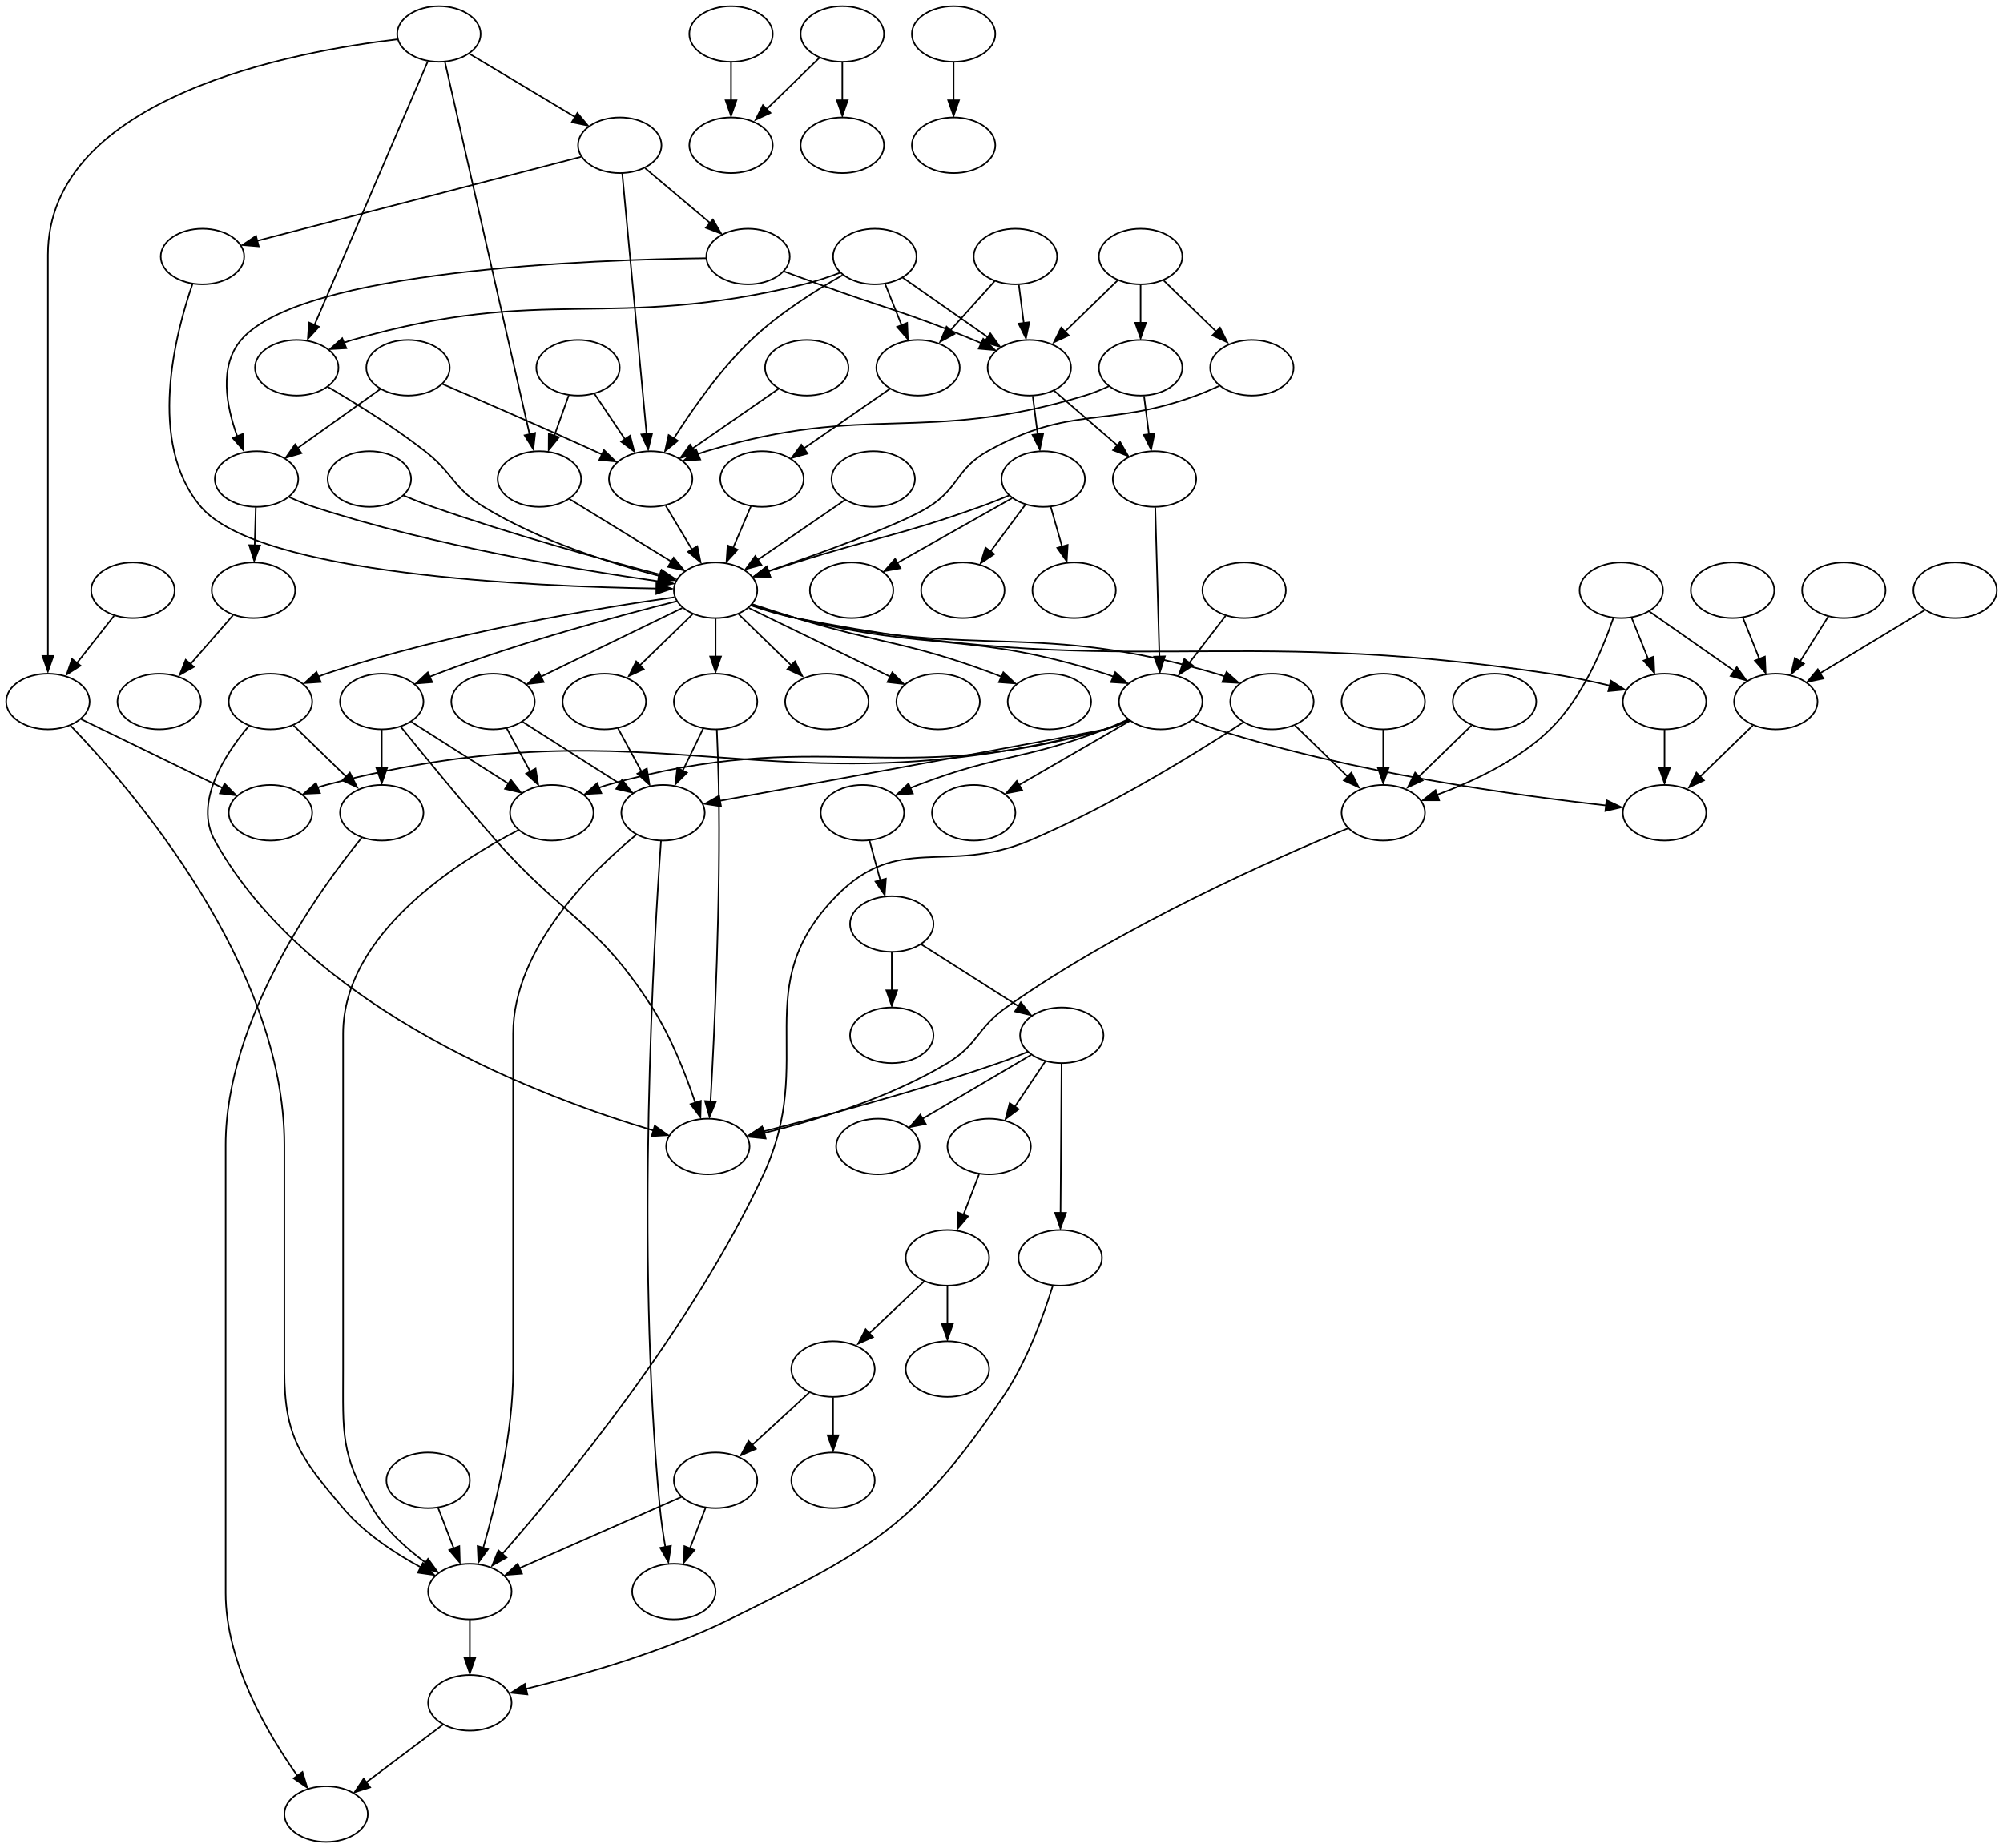 <?xml version="1.0" encoding="UTF-8" standalone="no"?>
<!DOCTYPE svg PUBLIC "-//W3C//DTD SVG 1.1//EN"
 "http://www.w3.org/Graphics/SVG/1.1/DTD/svg11.dtd">
<!-- Generated by graphviz version 8.0.5 (20230430.1635)
 -->
<!-- Pages: 1 -->
<svg width="1296pt" height="1196pt"
 viewBox="0.00 0.00 1296.00 1196.00" xmlns="http://www.w3.org/2000/svg" xmlns:xlink="http://www.w3.org/1999/xlink">
<g id="graph0" class="graph" transform="scale(1 1) rotate(0) translate(4 1192)">
<polygon fill="white" stroke="none" points="-4,4 -4,-1192 1292,-1192 1292,4 -4,4"/>
<!-- cms.card -->
<g id="node1" class="node">
<title>cms.card</title>
<ellipse fill="none" stroke="black" cx="370" cy="-954" rx="27" ry="18"/>
</g>
<!-- card -->
<g id="node2" class="node">
<title>card</title>
<ellipse fill="none" stroke="black" cx="345" cy="-882" rx="27" ry="18"/>
</g>
<!-- cms.card&#45;&gt;card -->
<g id="edge1" class="edge">
<title>cms.card&#45;&gt;card</title>
<path fill="none" stroke="black" d="M363.95,-936.05C361.15,-928.23 357.77,-918.75 354.63,-909.98"/>
<polygon fill="black" stroke="black" points="357.66,-909.03 351,-900.79 351.06,-911.38 357.66,-909.03"/>
</g>
<!-- cms.content -->
<g id="node3" class="node">
<title>cms.content</title>
<ellipse fill="none" stroke="black" cx="417" cy="-882" rx="27" ry="18"/>
</g>
<!-- cms.card&#45;&gt;cms.content -->
<g id="edge2" class="edge">
<title>cms.card&#45;&gt;cms.content</title>
<path fill="none" stroke="black" d="M380.67,-937.12C386.49,-928.43 393.84,-917.49 400.4,-907.72"/>
<polygon fill="black" stroke="black" points="403.71,-910.07 406.38,-899.82 397.9,-906.17 403.71,-910.07"/>
</g>
<!-- ith -->
<g id="node19" class="node">
<title>ith</title>
<ellipse fill="none" stroke="black" cx="459" cy="-810" rx="27" ry="18"/>
</g>
<!-- card&#45;&gt;ith -->
<g id="edge16" class="edge">
<title>card&#45;&gt;ith</title>
<path fill="none" stroke="black" d="M364.34,-869.13C382.44,-858.01 409.7,-841.27 430.33,-828.61"/>
<polygon fill="black" stroke="black" points="431.88,-831.15 438.57,-822.93 428.21,-825.18 431.88,-831.15"/>
</g>
<!-- cms.content&#45;&gt;ith -->
<g id="edge35" class="edge">
<title>cms.content&#45;&gt;ith</title>
<path fill="none" stroke="black" d="M426.74,-864.76C431.78,-856.37 438.04,-845.93 443.7,-836.5"/>
<polygon fill="black" stroke="black" points="447.17,-838.52 449.31,-828.15 441.17,-834.92 447.17,-838.52"/>
</g>
<!-- zibdataservice -->
<g id="node4" class="node">
<title>zibdataservice</title>
<ellipse fill="none" stroke="black" cx="1045" cy="-810" rx="27" ry="18"/>
</g>
<!-- audit -->
<g id="node5" class="node">
<title>audit</title>
<ellipse fill="none" stroke="black" cx="1073" cy="-738" rx="27" ry="18"/>
</g>
<!-- zibdataservice&#45;&gt;audit -->
<g id="edge3" class="edge">
<title>zibdataservice&#45;&gt;audit</title>
<path fill="none" stroke="black" d="M1051.64,-792.41C1054.84,-784.39 1058.77,-774.57 1062.38,-765.54"/>
<polygon fill="black" stroke="black" points="1065.95,-767.05 1066.41,-756.47 1059.45,-764.45 1065.95,-767.05"/>
</g>
<!-- md.template -->
<g id="node6" class="node">
<title>md.template</title>
<ellipse fill="none" stroke="black" cx="891" cy="-666" rx="27" ry="18"/>
</g>
<!-- zibdataservice&#45;&gt;md.template -->
<g id="edge4" class="edge">
<title>zibdataservice&#45;&gt;md.template</title>
<path fill="none" stroke="black" d="M1039.83,-791.93C1033.16,-772.39 1019.88,-740.45 999,-720 978.52,-699.94 948.95,-686.16 925.93,-677.68"/>
<polygon fill="black" stroke="black" points="927.14,-674.05 916.55,-674.05 924.83,-680.66 927.14,-674.05"/>
</g>
<!-- md.tornado -->
<g id="node7" class="node">
<title>md.tornado</title>
<ellipse fill="none" stroke="black" cx="1145" cy="-738" rx="27" ry="18"/>
</g>
<!-- zibdataservice&#45;&gt;md.tornado -->
<g id="edge5" class="edge">
<title>zibdataservice&#45;&gt;md.tornado</title>
<path fill="none" stroke="black" d="M1062.88,-796.49C1078.28,-785.7 1100.74,-769.98 1118.28,-757.7"/>
<polygon fill="black" stroke="black" points="1119.75,-760.24 1125.94,-751.64 1115.74,-754.51 1119.75,-760.24"/>
</g>
<!-- analytics -->
<g id="node50" class="node">
<title>analytics</title>
<ellipse fill="none" stroke="black" cx="1073" cy="-666" rx="27" ry="18"/>
</g>
<!-- audit&#45;&gt;analytics -->
<g id="edge81" class="edge">
<title>audit&#45;&gt;analytics</title>
<path fill="none" stroke="black" d="M1073,-719.7C1073,-712.24 1073,-703.32 1073,-694.97"/>
<polygon fill="black" stroke="black" points="1076.5,-695.1 1073,-685.1 1069.5,-695.1 1076.5,-695.1"/>
</g>
<!-- md.schema -->
<g id="node62" class="node">
<title>md.schema</title>
<ellipse fill="none" stroke="black" cx="454" cy="-450" rx="27" ry="18"/>
</g>
<!-- md.template&#45;&gt;md.schema -->
<g id="edge111" class="edge">
<title>md.template&#45;&gt;md.schema</title>
<path fill="none" stroke="black" d="M868.26,-655.94C823.63,-637.62 722.37,-593.34 647,-540 628.01,-526.56 628.91,-516.04 609,-504 571.5,-481.32 522.99,-466.74 490.31,-458.73"/>
<polygon fill="black" stroke="black" points="491.41,-455.16 480.87,-456.26 489.8,-461.97 491.41,-455.16"/>
</g>
<!-- md.tornado&#45;&gt;analytics -->
<g id="edge58" class="edge">
<title>md.tornado&#45;&gt;analytics</title>
<path fill="none" stroke="black" d="M1130.08,-722.5C1120.14,-712.83 1106.88,-699.94 1095.65,-689.02"/>
<polygon fill="black" stroke="black" points="1098.51,-686.95 1088.9,-682.49 1093.63,-691.97 1098.51,-686.95"/>
</g>
<!-- cms.topic -->
<g id="node8" class="node">
<title>cms.topic</title>
<ellipse fill="none" stroke="black" cx="734" cy="-1026" rx="27" ry="18"/>
</g>
<!-- plan -->
<g id="node9" class="node">
<title>plan</title>
<ellipse fill="none" stroke="black" cx="806" cy="-954" rx="27" ry="18"/>
</g>
<!-- cms.topic&#45;&gt;plan -->
<g id="edge6" class="edge">
<title>cms.topic&#45;&gt;plan</title>
<path fill="none" stroke="black" d="M748.92,-1010.5C758.86,-1000.83 772.12,-987.94 783.35,-977.02"/>
<polygon fill="black" stroke="black" points="785.37,-979.97 790.1,-970.49 780.49,-974.95 785.37,-979.97"/>
</g>
<!-- module -->
<g id="node10" class="node">
<title>module</title>
<ellipse fill="none" stroke="black" cx="662" cy="-954" rx="27" ry="18"/>
</g>
<!-- cms.topic&#45;&gt;module -->
<g id="edge7" class="edge">
<title>cms.topic&#45;&gt;module</title>
<path fill="none" stroke="black" d="M719.08,-1010.5C709.14,-1000.83 695.88,-987.94 684.65,-977.02"/>
<polygon fill="black" stroke="black" points="687.51,-974.95 677.9,-970.49 682.63,-979.97 687.51,-974.95"/>
</g>
<!-- documentation -->
<g id="node11" class="node">
<title>documentation</title>
<ellipse fill="none" stroke="black" cx="734" cy="-954" rx="27" ry="18"/>
</g>
<!-- cms.topic&#45;&gt;documentation -->
<g id="edge8" class="edge">
<title>cms.topic&#45;&gt;documentation</title>
<path fill="none" stroke="black" d="M734,-1007.7C734,-1000.24 734,-991.32 734,-982.97"/>
<polygon fill="black" stroke="black" points="737.5,-983.1 734,-973.1 730.5,-983.1 737.5,-983.1"/>
</g>
<!-- plan&#45;&gt;ith -->
<g id="edge61" class="edge">
<title>plan&#45;&gt;ith</title>
<path fill="none" stroke="black" d="M784.95,-942.28C780.11,-940.04 774.93,-937.81 770,-936 711.69,-914.66 689.21,-930.29 635,-900 614.69,-888.65 616.68,-876.41 597,-864 579.24,-852.8 527.83,-834.28 493.03,-822.36"/>
<polygon fill="black" stroke="black" points="494.41,-818.79 483.82,-818.89 492.16,-825.42 494.41,-818.79"/>
</g>
<!-- md.element -->
<g id="node31" class="node">
<title>md.element</title>
<ellipse fill="none" stroke="black" cx="743" cy="-882" rx="27" ry="18"/>
</g>
<!-- module&#45;&gt;md.element -->
<g id="edge49" class="edge">
<title>module&#45;&gt;md.element</title>
<path fill="none" stroke="black" d="M678,-939.17C689.65,-929.1 705.63,-915.29 718.83,-903.89"/>
<polygon fill="black" stroke="black" points="720.75,-905.99 726.03,-896.8 716.18,-900.69 720.75,-905.99"/>
</g>
<!-- discuss -->
<g id="node43" class="node">
<title>discuss</title>
<ellipse fill="none" stroke="black" cx="671" cy="-882" rx="27" ry="18"/>
</g>
<!-- module&#45;&gt;discuss -->
<g id="edge50" class="edge">
<title>module&#45;&gt;discuss</title>
<path fill="none" stroke="black" d="M664.22,-935.7C665.18,-928.24 666.33,-919.32 667.4,-910.97"/>
<polygon fill="black" stroke="black" points="671,-911.47 668.8,-901.1 664.05,-910.58 671,-911.47"/>
</g>
<!-- documentation&#45;&gt;cms.content -->
<g id="edge32" class="edge">
<title>documentation&#45;&gt;cms.content</title>
<path fill="none" stroke="black" d="M713.47,-942.04C708.52,-939.75 703.16,-937.56 698,-936 592.65,-904.16 558.35,-931.84 453,-900 451.23,-899.46 449.43,-898.85 447.63,-898.19"/>
<polygon fill="black" stroke="black" points="449.1,-894.59 438.53,-893.96 446.4,-901.05 449.1,-894.59"/>
</g>
<!-- documentation&#45;&gt;md.element -->
<g id="edge31" class="edge">
<title>documentation&#45;&gt;md.element</title>
<path fill="none" stroke="black" d="M736.22,-935.7C737.18,-928.24 738.33,-919.32 739.4,-910.97"/>
<polygon fill="black" stroke="black" points="743,-911.47 740.8,-901.1 736.05,-910.58 743,-911.47"/>
</g>
<!-- cms.diary -->
<g id="node12" class="node">
<title>cms.diary</title>
<ellipse fill="none" stroke="black" cx="260" cy="-954" rx="27" ry="18"/>
</g>
<!-- cms.diary&#45;&gt;cms.content -->
<g id="edge9" class="edge">
<title>cms.diary&#45;&gt;cms.content</title>
<path fill="none" stroke="black" d="M282.39,-943.42C306.74,-932.95 346.77,-915.58 381,-900 382.45,-899.34 383.94,-898.66 385.44,-897.97"/>
<polygon fill="black" stroke="black" points="386.76,-900.75 394.34,-893.35 383.8,-894.4 386.76,-900.75"/>
</g>
<!-- diary -->
<g id="node13" class="node">
<title>diary</title>
<ellipse fill="none" stroke="black" cx="162" cy="-882" rx="27" ry="18"/>
</g>
<!-- cms.diary&#45;&gt;diary -->
<g id="edge10" class="edge">
<title>cms.diary&#45;&gt;diary</title>
<path fill="none" stroke="black" d="M242.03,-940.16C227.11,-929.5 205.67,-914.19 188.73,-902.1"/>
<polygon fill="black" stroke="black" points="191.03,-898.72 180.86,-895.76 186.96,-904.42 191.03,-898.72"/>
</g>
<!-- diary&#45;&gt;ith -->
<g id="edge41" class="edge">
<title>diary&#45;&gt;ith</title>
<path fill="none" stroke="black" d="M183.19,-870.26C188.28,-867.96 193.76,-865.71 199,-864 276.35,-838.72 370.74,-823.09 421.83,-815.83"/>
<polygon fill="black" stroke="black" points="422.23,-819.17 431.66,-814.33 421.27,-812.24 422.23,-819.17"/>
</g>
<!-- md.chart -->
<g id="node37" class="node">
<title>md.chart</title>
<ellipse fill="none" stroke="black" cx="160" cy="-810" rx="27" ry="18"/>
</g>
<!-- diary&#45;&gt;md.chart -->
<g id="edge42" class="edge">
<title>diary&#45;&gt;md.chart</title>
<path fill="none" stroke="black" d="M161.51,-863.7C161.29,-856.24 161.04,-847.32 160.8,-838.97"/>
<polygon fill="black" stroke="black" points="164.27,-839 160.49,-829.1 157.28,-839.2 164.27,-839"/>
</g>
<!-- maas_configuration_tests -->
<g id="node14" class="node">
<title>maas_configuration_tests</title>
<ellipse fill="none" stroke="black" cx="82" cy="-810" rx="27" ry="18"/>
</g>
<!-- md.testing -->
<g id="node15" class="node">
<title>md.testing</title>
<ellipse fill="none" stroke="black" cx="27" cy="-738" rx="27" ry="18"/>
</g>
<!-- maas_configuration_tests&#45;&gt;md.testing -->
<g id="edge11" class="edge">
<title>maas_configuration_tests&#45;&gt;md.testing</title>
<path fill="none" stroke="black" d="M69.79,-793.46C62.74,-784.49 53.73,-773.02 45.79,-762.92"/>
<polygon fill="black" stroke="black" points="48.1,-761.19 39.17,-755.49 42.6,-765.52 48.1,-761.19"/>
</g>
<!-- md.startup -->
<g id="node28" class="node">
<title>md.startup</title>
<ellipse fill="none" stroke="black" cx="300" cy="-162" rx="27" ry="18"/>
</g>
<!-- md.testing&#45;&gt;md.startup -->
<g id="edge43" class="edge">
<title>md.testing&#45;&gt;md.startup</title>
<path fill="none" stroke="black" d="M41.67,-722.39C79.96,-682.62 180,-567.56 180,-451 180,-451 180,-451 180,-305 180,-261.99 190.28,-248.89 218,-216 231.7,-199.75 251.65,-186.7 268.44,-177.62"/>
<polygon fill="black" stroke="black" points="269.62,-180.43 276.89,-172.73 266.4,-174.22 269.62,-180.43"/>
</g>
<!-- md.xml -->
<g id="node38" class="node">
<title>md.xml</title>
<ellipse fill="none" stroke="black" cx="171" cy="-666" rx="27" ry="18"/>
</g>
<!-- md.testing&#45;&gt;md.xml -->
<g id="edge44" class="edge">
<title>md.testing&#45;&gt;md.xml</title>
<path fill="none" stroke="black" d="M48.56,-726.52C72.88,-714.7 112.62,-695.38 140.2,-681.97"/>
<polygon fill="black" stroke="black" points="141.3,-684.84 148.76,-677.32 138.24,-678.55 141.3,-684.84"/>
</g>
<!-- integrationtests -->
<g id="node16" class="node">
<title>integrationtests</title>
<ellipse fill="none" stroke="black" cx="280" cy="-1170" rx="27" ry="18"/>
</g>
<!-- integrationtests&#45;&gt;card -->
<g id="edge15" class="edge">
<title>integrationtests&#45;&gt;card</title>
<path fill="none" stroke="black" d="M283.87,-1151.97C294.68,-1104.39 325.28,-969.75 338.64,-911"/>
<polygon fill="black" stroke="black" points="342.26,-911.83 341.07,-901.31 335.44,-910.28 342.26,-911.83"/>
</g>
<!-- integrationtests&#45;&gt;md.testing -->
<g id="edge13" class="edge">
<title>integrationtests&#45;&gt;md.testing</title>
<path fill="none" stroke="black" d="M253.4,-1166.58C188.45,-1159.06 27,-1130 27,-1027 27,-1027 27,-1027 27,-881 27,-841.57 27,-795.97 27,-767.31"/>
<polygon fill="black" stroke="black" points="30.5,-767.49 27,-757.49 23.5,-767.49 30.5,-767.49"/>
</g>
<!-- training -->
<g id="node17" class="node">
<title>training</title>
<ellipse fill="none" stroke="black" cx="188" cy="-954" rx="27" ry="18"/>
</g>
<!-- integrationtests&#45;&gt;training -->
<g id="edge12" class="edge">
<title>integrationtests&#45;&gt;training</title>
<path fill="none" stroke="black" d="M272.78,-1152.21C256.86,-1115.17 218.62,-1026.23 199.42,-981.56"/>
<polygon fill="black" stroke="black" points="202.35,-980.52 195.19,-972.71 195.92,-983.28 202.35,-980.52"/>
</g>
<!-- maas -->
<g id="node18" class="node">
<title>maas</title>
<ellipse fill="none" stroke="black" cx="397" cy="-1098" rx="27" ry="18"/>
</g>
<!-- integrationtests&#45;&gt;maas -->
<g id="edge14" class="edge">
<title>integrationtests&#45;&gt;maas</title>
<path fill="none" stroke="black" d="M299.58,-1157.28C318.31,-1146.08 346.78,-1129.05 368.11,-1116.28"/>
<polygon fill="black" stroke="black" points="369.57,-1118.89 376.35,-1110.75 365.97,-1112.89 369.57,-1118.89"/>
</g>
<!-- training&#45;&gt;ith -->
<g id="edge26" class="edge">
<title>training&#45;&gt;ith</title>
<path fill="none" stroke="black" d="M208.17,-941.59C225.44,-931.48 250.66,-915.9 271,-900 289.33,-885.68 289.15,-876.14 309,-864 344.93,-842.02 391.29,-827.42 422.9,-819.2"/>
<polygon fill="black" stroke="black" points="423.58,-822.39 432.42,-816.56 421.87,-815.6 423.58,-822.39"/>
</g>
<!-- maas&#45;&gt;cms.content -->
<g id="edge17" class="edge">
<title>maas&#45;&gt;cms.content</title>
<path fill="none" stroke="black" d="M398.6,-1079.85C402.05,-1042.99 410.18,-955.92 414.39,-910.96"/>
<polygon fill="black" stroke="black" points="417.94,-911.51 415.39,-901.23 410.97,-910.86 417.94,-911.51"/>
</g>
<!-- ktl -->
<g id="node20" class="node">
<title>ktl</title>
<ellipse fill="none" stroke="black" cx="480" cy="-1026" rx="27" ry="18"/>
</g>
<!-- maas&#45;&gt;ktl -->
<g id="edge18" class="edge">
<title>maas&#45;&gt;ktl</title>
<path fill="none" stroke="black" d="M413.4,-1083.17C425.33,-1073.1 441.71,-1059.29 455.23,-1047.89"/>
<polygon fill="black" stroke="black" points="457.25,-1049.92 462.64,-1040.8 452.74,-1044.57 457.25,-1049.92"/>
</g>
<!-- interop -->
<g id="node21" class="node">
<title>interop</title>
<ellipse fill="none" stroke="black" cx="127" cy="-1026" rx="27" ry="18"/>
</g>
<!-- maas&#45;&gt;interop -->
<g id="edge19" class="edge">
<title>maas&#45;&gt;interop</title>
<path fill="none" stroke="black" d="M372.08,-1090.54C323.86,-1078.04 217.66,-1050.5 162.23,-1036.13"/>
<polygon fill="black" stroke="black" points="163.42,-1032.57 152.86,-1033.44 161.66,-1039.34 163.42,-1032.57"/>
</g>
<!-- ith&#45;&gt;audit -->
<g id="edge64" class="edge">
<title>ith&#45;&gt;audit</title>
<path fill="none" stroke="black" d="M481.98,-800.16C490.91,-797.08 501.31,-793.91 511,-792 724.36,-749.9 783.95,-788.44 999,-756 1011.67,-754.09 1025.4,-751.18 1037.54,-748.3"/>
<polygon fill="black" stroke="black" points="1038.29,-751.47 1047.18,-745.7 1036.63,-744.67 1038.29,-751.47"/>
</g>
<!-- md.content -->
<g id="node47" class="node">
<title>md.content</title>
<ellipse fill="none" stroke="black" cx="747" cy="-738" rx="27" ry="18"/>
</g>
<!-- ith&#45;&gt;md.content -->
<g id="edge67" class="edge">
<title>ith&#45;&gt;md.content</title>
<path fill="none" stroke="black" d="M482.36,-800.6C491.24,-797.61 501.51,-794.39 511,-792 598.58,-769.91 624.98,-783.52 711,-756 712.77,-755.44 714.56,-754.8 716.35,-754.12"/>
<polygon fill="black" stroke="black" points="717.6,-756.97 725.44,-749.84 714.86,-750.52 717.6,-756.97"/>
</g>
<!-- js.uuid -->
<g id="node52" class="node">
<title>js.uuid</title>
<ellipse fill="none" stroke="black" cx="603" cy="-738" rx="27" ry="18"/>
</g>
<!-- ith&#45;&gt;js.uuid -->
<g id="edge62" class="edge">
<title>ith&#45;&gt;js.uuid</title>
<path fill="none" stroke="black" d="M480.56,-798.52C504.88,-786.7 544.62,-767.38 572.2,-753.97"/>
<polygon fill="black" stroke="black" points="573.3,-756.84 580.76,-749.32 570.24,-750.55 573.3,-756.84"/>
</g>
<!-- js.readspeaker -->
<g id="node53" class="node">
<title>js.readspeaker</title>
<ellipse fill="none" stroke="black" cx="531" cy="-738" rx="27" ry="18"/>
</g>
<!-- ith&#45;&gt;js.readspeaker -->
<g id="edge63" class="edge">
<title>ith&#45;&gt;js.readspeaker</title>
<path fill="none" stroke="black" d="M473.92,-794.5C483.86,-784.83 497.12,-771.94 508.35,-761.02"/>
<polygon fill="black" stroke="black" points="510.37,-763.97 515.1,-754.49 505.49,-758.95 510.37,-763.97"/>
</g>
<!-- md.authentication -->
<g id="node54" class="node">
<title>md.authentication</title>
<ellipse fill="none" stroke="black" cx="243" cy="-738" rx="27" ry="18"/>
</g>
<!-- ith&#45;&gt;md.authentication -->
<g id="edge65" class="edge">
<title>ith&#45;&gt;md.authentication</title>
<path fill="none" stroke="black" d="M433.85,-802.91C398.68,-794.1 333.04,-776.57 279,-756 277.31,-755.36 275.59,-754.67 273.87,-753.95"/>
<polygon fill="black" stroke="black" points="275.65,-750.47 265.08,-749.62 272.81,-756.87 275.65,-750.47"/>
</g>
<!-- js.qrious -->
<g id="node55" class="node">
<title>js.qrious</title>
<ellipse fill="none" stroke="black" cx="675" cy="-738" rx="27" ry="18"/>
</g>
<!-- ith&#45;&gt;js.qrious -->
<g id="edge66" class="edge">
<title>ith&#45;&gt;js.qrious</title>
<path fill="none" stroke="black" d="M482.75,-801C491.59,-798.09 501.73,-794.82 511,-792 567.54,-774.81 583.64,-776.69 639,-756 640.69,-755.37 642.41,-754.69 644.14,-753.98"/>
<polygon fill="black" stroke="black" points="645.19,-756.9 652.93,-749.67 642.37,-750.49 645.19,-756.9"/>
</g>
<!-- md.push -->
<g id="node56" class="node">
<title>md.push</title>
<ellipse fill="none" stroke="black" cx="315" cy="-738" rx="27" ry="18"/>
</g>
<!-- ith&#45;&gt;md.push -->
<g id="edge68" class="edge">
<title>ith&#45;&gt;md.push</title>
<path fill="none" stroke="black" d="M437.44,-798.52C413.12,-786.7 373.38,-767.38 345.8,-753.97"/>
<polygon fill="black" stroke="black" points="347.76,-750.55 337.24,-749.32 344.7,-756.84 347.76,-750.55"/>
</g>
<!-- md.email -->
<g id="node57" class="node">
<title>md.email</title>
<ellipse fill="none" stroke="black" cx="459" cy="-738" rx="27" ry="18"/>
</g>
<!-- ith&#45;&gt;md.email -->
<g id="edge69" class="edge">
<title>ith&#45;&gt;md.email</title>
<path fill="none" stroke="black" d="M459,-791.7C459,-784.24 459,-775.32 459,-766.97"/>
<polygon fill="black" stroke="black" points="462.5,-767.1 459,-757.1 455.5,-767.1 462.5,-767.1"/>
</g>
<!-- md.sms -->
<g id="node58" class="node">
<title>md.sms</title>
<ellipse fill="none" stroke="black" cx="387" cy="-738" rx="27" ry="18"/>
</g>
<!-- ith&#45;&gt;md.sms -->
<g id="edge70" class="edge">
<title>ith&#45;&gt;md.sms</title>
<path fill="none" stroke="black" d="M444.08,-794.5C434.14,-784.83 420.88,-771.94 409.65,-761.02"/>
<polygon fill="black" stroke="black" points="412.51,-758.95 402.9,-754.49 407.63,-763.97 412.51,-758.95"/>
</g>
<!-- legal -->
<g id="node59" class="node">
<title>legal</title>
<ellipse fill="none" stroke="black" cx="819" cy="-738" rx="27" ry="18"/>
</g>
<!-- ith&#45;&gt;legal -->
<g id="edge71" class="edge">
<title>ith&#45;&gt;legal</title>
<path fill="none" stroke="black" d="M482.3,-800.37C491.18,-797.35 501.46,-794.17 511,-792 629.9,-764.94 666.02,-790.45 783,-756 784.78,-755.48 786.58,-754.88 788.38,-754.22"/>
<polygon fill="black" stroke="black" points="789.6,-757.09 797.49,-750.02 786.91,-750.62 789.6,-757.09"/>
</g>
<!-- md.session -->
<g id="node60" class="node">
<title>md.session</title>
<ellipse fill="none" stroke="black" cx="171" cy="-738" rx="27" ry="18"/>
</g>
<!-- ith&#45;&gt;md.session -->
<g id="edge72" class="edge">
<title>ith&#45;&gt;md.session</title>
<path fill="none" stroke="black" d="M432.34,-805.49C385.75,-798.89 286.88,-782.85 207,-756 205.29,-755.42 203.55,-754.79 201.81,-754.11"/>
<polygon fill="black" stroke="black" points="203.55,-750.62 192.98,-749.91 200.8,-757.06 203.55,-750.62"/>
</g>
<!-- ktl&#45;&gt;module -->
<g id="edge39" class="edge">
<title>ktl&#45;&gt;module</title>
<path fill="none" stroke="black" d="M503.39,-1016.31C510.63,-1013.63 518.64,-1010.68 526,-1008 570.38,-991.81 582.37,-990.11 626,-972 627.67,-971.31 629.37,-970.58 631.08,-969.83"/>
<polygon fill="black" stroke="black" points="632.17,-972.73 639.83,-965.41 629.28,-966.35 632.17,-972.73"/>
</g>
<!-- ktl&#45;&gt;diary -->
<g id="edge40" class="edge">
<title>ktl&#45;&gt;diary</title>
<path fill="none" stroke="black" d="M452.8,-1024.91C381.27,-1024.05 190.7,-1017.46 152,-972 137.54,-955.02 142.43,-929.13 149.51,-909.64"/>
<polygon fill="black" stroke="black" points="153.08,-911.15 153.57,-900.57 146.59,-908.54 153.08,-911.15"/>
</g>
<!-- interop&#45;&gt;ith -->
<g id="edge20" class="edge">
<title>interop&#45;&gt;ith</title>
<path fill="none" stroke="black" d="M120.66,-1008.5C109.52,-976.44 90.8,-905.25 126,-864 163.53,-820.02 341.41,-812.36 420.7,-811.15"/>
<polygon fill="black" stroke="black" points="420.7,-814.64 430.66,-811.01 420.61,-807.64 420.7,-814.64"/>
</g>
<!-- digabilling -->
<g id="node22" class="node">
<title>digabilling</title>
<ellipse fill="none" stroke="black" cx="469" cy="-1170" rx="27" ry="18"/>
</g>
<!-- md.shared -->
<g id="node23" class="node">
<title>md.shared</title>
<ellipse fill="none" stroke="black" cx="469" cy="-1098" rx="27" ry="18"/>
</g>
<!-- digabilling&#45;&gt;md.shared -->
<g id="edge21" class="edge">
<title>digabilling&#45;&gt;md.shared</title>
<path fill="none" stroke="black" d="M469,-1151.7C469,-1144.24 469,-1135.32 469,-1126.97"/>
<polygon fill="black" stroke="black" points="472.5,-1127.1 469,-1117.1 465.5,-1127.1 472.5,-1127.1"/>
</g>
<!-- cms.template -->
<g id="node24" class="node">
<title>cms.template</title>
<ellipse fill="none" stroke="black" cx="562" cy="-1026" rx="27" ry="18"/>
</g>
<!-- cms.template&#45;&gt;cms.content -->
<g id="edge23" class="edge">
<title>cms.template&#45;&gt;cms.content</title>
<path fill="none" stroke="black" d="M541.16,-1013.95C524.11,-1004.29 499.95,-989.15 482,-972 462.09,-952.98 444.02,-927.22 432.02,-908.3"/>
<polygon fill="black" stroke="black" points="434.56,-906.76 426.32,-900.11 428.61,-910.45 434.56,-906.76"/>
</g>
<!-- cms.template&#45;&gt;module -->
<g id="edge24" class="edge">
<title>cms.template&#45;&gt;module</title>
<path fill="none" stroke="black" d="M579.88,-1012.49C595.28,-1001.7 617.74,-985.98 635.28,-973.7"/>
<polygon fill="black" stroke="black" points="636.75,-976.24 642.94,-967.64 632.74,-970.51 636.75,-976.24"/>
</g>
<!-- cms.template&#45;&gt;training -->
<g id="edge22" class="edge">
<title>cms.template&#45;&gt;training</title>
<path fill="none" stroke="black" d="M539.86,-1015.64C532.4,-1012.8 523.94,-1009.93 516,-1008 388.94,-977.13 349.6,-1008.38 224,-972 222.22,-971.48 220.42,-970.89 218.62,-970.24"/>
<polygon fill="black" stroke="black" points="220.08,-966.64 209.5,-966.05 217.4,-973.11 220.08,-966.64"/>
</g>
<!-- rom -->
<g id="node25" class="node">
<title>rom</title>
<ellipse fill="none" stroke="black" cx="590" cy="-954" rx="27" ry="18"/>
</g>
<!-- cms.template&#45;&gt;rom -->
<g id="edge25" class="edge">
<title>cms.template&#45;&gt;rom</title>
<path fill="none" stroke="black" d="M568.64,-1008.41C571.84,-1000.39 575.77,-990.57 579.38,-981.54"/>
<polygon fill="black" stroke="black" points="582.95,-983.05 583.41,-972.47 576.45,-980.45 582.95,-983.05"/>
</g>
<!-- screening -->
<g id="node51" class="node">
<title>screening</title>
<ellipse fill="none" stroke="black" cx="489" cy="-882" rx="27" ry="18"/>
</g>
<!-- rom&#45;&gt;screening -->
<g id="edge59" class="edge">
<title>rom&#45;&gt;screening</title>
<path fill="none" stroke="black" d="M571.94,-940.49C556.38,-929.7 533.7,-913.98 515.99,-901.7"/>
<polygon fill="black" stroke="black" points="518.45,-898.46 508.24,-895.64 514.47,-904.22 518.45,-898.46"/>
</g>
<!-- md.recipe.codeanalysis -->
<g id="node26" class="node">
<title>md.recipe.codeanalysis</title>
<ellipse fill="none" stroke="black" cx="891" cy="-738" rx="27" ry="18"/>
</g>
<!-- md.recipe.codeanalysis&#45;&gt;md.template -->
<g id="edge27" class="edge">
<title>md.recipe.codeanalysis&#45;&gt;md.template</title>
<path fill="none" stroke="black" d="M891,-719.7C891,-712.24 891,-703.32 891,-694.97"/>
<polygon fill="black" stroke="black" points="894.5,-695.1 891,-685.1 887.5,-695.1 894.5,-695.1"/>
</g>
<!-- md.celery -->
<g id="node27" class="node">
<title>md.celery</title>
<ellipse fill="none" stroke="black" cx="273" cy="-234" rx="27" ry="18"/>
</g>
<!-- md.celery&#45;&gt;md.startup -->
<g id="edge28" class="edge">
<title>md.celery&#45;&gt;md.startup</title>
<path fill="none" stroke="black" d="M279.54,-216.05C282.55,-208.23 286.21,-198.75 289.59,-189.98"/>
<polygon fill="black" stroke="black" points="293.19,-191.38 293.52,-180.79 286.66,-188.86 293.19,-191.38"/>
</g>
<!-- md.l10n -->
<g id="node80" class="node">
<title>md.l10n</title>
<ellipse fill="none" stroke="black" cx="300" cy="-90" rx="27" ry="18"/>
</g>
<!-- md.startup&#45;&gt;md.l10n -->
<g id="edge108" class="edge">
<title>md.startup&#45;&gt;md.l10n</title>
<path fill="none" stroke="black" d="M300,-143.7C300,-136.24 300,-127.32 300,-118.97"/>
<polygon fill="black" stroke="black" points="303.5,-119.1 300,-109.1 296.5,-119.1 303.5,-119.1"/>
</g>
<!-- contentservice -->
<g id="node29" class="node">
<title>contentservice</title>
<ellipse fill="none" stroke="black" cx="1117" cy="-810" rx="27" ry="18"/>
</g>
<!-- contentservice&#45;&gt;md.tornado -->
<g id="edge29" class="edge">
<title>contentservice&#45;&gt;md.tornado</title>
<path fill="none" stroke="black" d="M1123.64,-792.41C1126.84,-784.39 1130.77,-774.57 1134.38,-765.54"/>
<polygon fill="black" stroke="black" points="1137.95,-767.05 1138.41,-756.47 1131.45,-764.45 1137.95,-767.05"/>
</g>
<!-- zib -->
<g id="node30" class="node">
<title>zib</title>
<ellipse fill="none" stroke="black" cx="561" cy="-882" rx="27" ry="18"/>
</g>
<!-- zib&#45;&gt;ith -->
<g id="edge30" class="edge">
<title>zib&#45;&gt;ith</title>
<path fill="none" stroke="black" d="M542.76,-868.49C527.05,-857.7 504.14,-841.98 486.25,-829.7"/>
<polygon fill="black" stroke="black" points="488.65,-826.41 478.42,-823.64 484.69,-832.19 488.65,-826.41"/>
</g>
<!-- md.element&#45;&gt;md.content -->
<g id="edge55" class="edge">
<title>md.element&#45;&gt;md.content</title>
<path fill="none" stroke="black" d="M743.49,-863.59C744.17,-839.5 745.4,-795.75 746.21,-767.03"/>
<polygon fill="black" stroke="black" points="749.73,-767.21 746.52,-757.11 742.74,-767.01 749.73,-767.21"/>
</g>
<!-- fixture_helper -->
<g id="node32" class="node">
<title>fixture_helper</title>
<ellipse fill="none" stroke="black" cx="235" cy="-882" rx="27" ry="18"/>
</g>
<!-- fixture_helper&#45;&gt;ith -->
<g id="edge33" class="edge">
<title>fixture_helper&#45;&gt;ith</title>
<path fill="none" stroke="black" d="M256.96,-871.37C263.07,-868.83 269.75,-866.19 276,-864 326.56,-846.26 386.42,-829.75 423.56,-820.01"/>
<polygon fill="black" stroke="black" points="424.06,-823.24 432.86,-817.33 422.3,-816.46 424.06,-823.24"/>
</g>
<!-- cms.document -->
<g id="node33" class="node">
<title>cms.document</title>
<ellipse fill="none" stroke="black" cx="518" cy="-954" rx="27" ry="18"/>
</g>
<!-- cms.document&#45;&gt;cms.content -->
<g id="edge34" class="edge">
<title>cms.document&#45;&gt;cms.content</title>
<path fill="none" stroke="black" d="M499.94,-940.49C484.38,-929.7 461.7,-913.98 443.99,-901.7"/>
<polygon fill="black" stroke="black" points="446.45,-898.46 436.24,-895.64 442.47,-904.22 446.45,-898.46"/>
</g>
<!-- md.digabackend -->
<g id="node34" class="node">
<title>md.digabackend</title>
<ellipse fill="none" stroke="black" cx="541" cy="-1170" rx="27" ry="18"/>
</g>
<!-- md.digabackend&#45;&gt;md.shared -->
<g id="edge36" class="edge">
<title>md.digabackend&#45;&gt;md.shared</title>
<path fill="none" stroke="black" d="M526.08,-1154.5C516.14,-1144.83 502.88,-1131.94 491.65,-1121.02"/>
<polygon fill="black" stroke="black" points="494.51,-1118.95 484.9,-1114.49 489.63,-1123.97 494.51,-1118.95"/>
</g>
<!-- md.export2mio -->
<g id="node35" class="node">
<title>md.export2mio</title>
<ellipse fill="none" stroke="black" cx="541" cy="-1098" rx="27" ry="18"/>
</g>
<!-- md.digabackend&#45;&gt;md.export2mio -->
<g id="edge37" class="edge">
<title>md.digabackend&#45;&gt;md.export2mio</title>
<path fill="none" stroke="black" d="M541,-1151.7C541,-1144.24 541,-1135.32 541,-1126.97"/>
<polygon fill="black" stroke="black" points="544.5,-1127.1 541,-1117.1 537.5,-1127.1 544.5,-1127.1"/>
</g>
<!-- push -->
<g id="node36" class="node">
<title>push</title>
<ellipse fill="none" stroke="black" cx="1189" cy="-810" rx="27" ry="18"/>
</g>
<!-- push&#45;&gt;md.tornado -->
<g id="edge38" class="edge">
<title>push&#45;&gt;md.tornado</title>
<path fill="none" stroke="black" d="M1179.02,-793.12C1173.62,-784.52 1166.82,-773.72 1160.73,-764.02"/>
<polygon fill="black" stroke="black" points="1163.23,-762.42 1154.94,-755.82 1157.3,-766.15 1163.23,-762.42"/>
</g>
<!-- js.nvd3 -->
<g id="node48" class="node">
<title>js.nvd3</title>
<ellipse fill="none" stroke="black" cx="99" cy="-738" rx="27" ry="18"/>
</g>
<!-- md.chart&#45;&gt;js.nvd3 -->
<g id="edge56" class="edge">
<title>md.chart&#45;&gt;js.nvd3</title>
<path fill="none" stroke="black" d="M146.76,-793.81C138.77,-784.64 128.42,-772.76 119.4,-762.4"/>
<polygon fill="black" stroke="black" points="121.42,-760.4 112.21,-755.16 116.14,-765 121.42,-760.4"/>
</g>
<!-- hl7_minddistrict_com -->
<g id="node39" class="node">
<title>hl7_minddistrict_com</title>
<ellipse fill="none" stroke="black" cx="613" cy="-1170" rx="27" ry="18"/>
</g>
<!-- mirth -->
<g id="node40" class="node">
<title>mirth</title>
<ellipse fill="none" stroke="black" cx="613" cy="-1098" rx="27" ry="18"/>
</g>
<!-- hl7_minddistrict_com&#45;&gt;mirth -->
<g id="edge45" class="edge">
<title>hl7_minddistrict_com&#45;&gt;mirth</title>
<path fill="none" stroke="black" d="M613,-1151.7C613,-1144.24 613,-1135.32 613,-1126.97"/>
<polygon fill="black" stroke="black" points="616.5,-1127.1 613,-1117.1 609.5,-1127.1 616.5,-1127.1"/>
</g>
<!-- itk -->
<g id="node41" class="node">
<title>itk</title>
<ellipse fill="none" stroke="black" cx="963" cy="-738" rx="27" ry="18"/>
</g>
<!-- itk&#45;&gt;md.template -->
<g id="edge46" class="edge">
<title>itk&#45;&gt;md.template</title>
<path fill="none" stroke="black" d="M948.08,-722.5C938.14,-712.83 924.88,-699.94 913.65,-689.02"/>
<polygon fill="black" stroke="black" points="916.51,-686.95 906.9,-682.49 911.63,-691.97 916.51,-686.95"/>
</g>
<!-- prism -->
<g id="node42" class="node">
<title>prism</title>
<ellipse fill="none" stroke="black" cx="653" cy="-1026" rx="27" ry="18"/>
</g>
<!-- prism&#45;&gt;module -->
<g id="edge47" class="edge">
<title>prism&#45;&gt;module</title>
<path fill="none" stroke="black" d="M655.22,-1007.7C656.18,-1000.24 657.33,-991.32 658.4,-982.97"/>
<polygon fill="black" stroke="black" points="662,-983.47 659.8,-973.1 655.05,-982.58 662,-983.47"/>
</g>
<!-- prism&#45;&gt;rom -->
<g id="edge48" class="edge">
<title>prism&#45;&gt;rom</title>
<path fill="none" stroke="black" d="M639.64,-1010.15C631.2,-1000.78 620.13,-988.48 610.59,-977.88"/>
<polygon fill="black" stroke="black" points="613.63,-975.92 604.34,-970.82 608.43,-980.6 613.63,-975.92"/>
</g>
<!-- discuss&#45;&gt;ith -->
<g id="edge51" class="edge">
<title>discuss&#45;&gt;ith</title>
<path fill="none" stroke="black" d="M649.03,-871.42C642.91,-868.88 636.24,-866.23 630,-864 577.97,-845.4 563.71,-844.59 511,-828 505.22,-826.18 499.1,-824.22 493.16,-822.29"/>
<polygon fill="black" stroke="black" points="494.37,-818.67 483.78,-818.9 492.2,-825.33 494.37,-818.67"/>
</g>
<!-- js.angular_xeditable -->
<g id="node44" class="node">
<title>js.angular_xeditable</title>
<ellipse fill="none" stroke="black" cx="691" cy="-810" rx="27" ry="18"/>
</g>
<!-- discuss&#45;&gt;js.angular_xeditable -->
<g id="edge52" class="edge">
<title>discuss&#45;&gt;js.angular_xeditable</title>
<path fill="none" stroke="black" d="M675.84,-864.05C678.05,-856.32 680.73,-846.96 683.21,-838.27"/>
<polygon fill="black" stroke="black" points="686.82,-839.37 686.2,-828.79 680.09,-837.44 686.82,-839.37"/>
</g>
<!-- js.opentok -->
<g id="node45" class="node">
<title>js.opentok</title>
<ellipse fill="none" stroke="black" cx="547" cy="-810" rx="27" ry="18"/>
</g>
<!-- discuss&#45;&gt;js.opentok -->
<g id="edge53" class="edge">
<title>discuss&#45;&gt;js.opentok</title>
<path fill="none" stroke="black" d="M650.8,-869.6C630.72,-858.26 599.67,-840.73 576.76,-827.8"/>
<polygon fill="black" stroke="black" points="578.62,-824.27 568.19,-822.4 575.18,-830.36 578.62,-824.27"/>
</g>
<!-- js.trix -->
<g id="node46" class="node">
<title>js.trix</title>
<ellipse fill="none" stroke="black" cx="619" cy="-810" rx="27" ry="18"/>
</g>
<!-- discuss&#45;&gt;js.trix -->
<g id="edge54" class="edge">
<title>discuss&#45;&gt;js.trix</title>
<path fill="none" stroke="black" d="M659.46,-865.46C652.86,-856.58 644.44,-845.25 637,-835.22"/>
<polygon fill="black" stroke="black" points="639.28,-833.43 630.51,-827.49 633.66,-837.61 639.28,-833.43"/>
</g>
<!-- md.content&#45;&gt;md.xml -->
<g id="edge90" class="edge">
<title>md.content&#45;&gt;md.xml</title>
<path fill="none" stroke="black" d="M726.55,-725.75C721.59,-723.48 716.22,-721.37 711,-720 493.76,-663.08 424.24,-740.92 207,-684 205.21,-683.53 203.4,-682.97 201.59,-682.35"/>
<polygon fill="black" stroke="black" points="203.03,-678.75 192.45,-678.25 200.4,-685.24 203.03,-678.75"/>
</g>
<!-- md.content&#45;&gt;analytics -->
<g id="edge88" class="edge">
<title>md.content&#45;&gt;analytics</title>
<path fill="none" stroke="black" d="M767.57,-726.17C772.52,-723.87 777.87,-721.65 783,-720 870.98,-691.72 979.12,-676.97 1035.21,-670.73"/>
<polygon fill="black" stroke="black" points="1035.48,-674.11 1045.04,-669.56 1034.72,-667.15 1035.48,-674.11"/>
</g>
<!-- md.taskqueue -->
<g id="node61" class="node">
<title>md.taskqueue</title>
<ellipse fill="none" stroke="black" cx="425" cy="-666" rx="27" ry="18"/>
</g>
<!-- md.content&#45;&gt;md.taskqueue -->
<g id="edge86" class="edge">
<title>md.content&#45;&gt;md.taskqueue</title>
<path fill="none" stroke="black" d="M726.43,-726.17C721.48,-723.88 716.13,-721.66 711,-720 708.02,-719.04 538.14,-687.78 461.64,-673.73"/>
<polygon fill="black" stroke="black" points="462.53,-670.15 452.06,-671.78 461.27,-677.03 462.53,-670.15"/>
</g>
<!-- md.logging -->
<g id="node63" class="node">
<title>md.logging</title>
<ellipse fill="none" stroke="black" cx="353" cy="-666" rx="27" ry="18"/>
</g>
<!-- md.content&#45;&gt;md.logging -->
<g id="edge85" class="edge">
<title>md.content&#45;&gt;md.logging</title>
<path fill="none" stroke="black" d="M726.51,-725.91C721.55,-723.62 716.19,-721.47 711,-720 572.46,-680.72 527.54,-723.28 389,-684 387.22,-683.49 385.41,-682.91 383.61,-682.26"/>
<polygon fill="black" stroke="black" points="385.07,-678.67 374.49,-678.09 382.4,-685.14 385.07,-678.67"/>
</g>
<!-- md.jshint -->
<g id="node66" class="node">
<title>md.jshint</title>
<ellipse fill="none" stroke="black" cx="626" cy="-666" rx="27" ry="18"/>
</g>
<!-- md.content&#45;&gt;md.jshint -->
<g id="edge87" class="edge">
<title>md.content&#45;&gt;md.jshint</title>
<path fill="none" stroke="black" d="M727.02,-725.44C707.49,-714.14 677.54,-696.81 655.31,-683.96"/>
<polygon fill="black" stroke="black" points="657.42,-680.55 647.01,-678.58 653.91,-686.61 657.42,-680.55"/>
</g>
<!-- md.json -->
<g id="node67" class="node">
<title>md.json</title>
<ellipse fill="none" stroke="black" cx="554" cy="-666" rx="27" ry="18"/>
</g>
<!-- md.content&#45;&gt;md.json -->
<g id="edge89" class="edge">
<title>md.content&#45;&gt;md.json</title>
<path fill="none" stroke="black" d="M725.91,-726.39C721.07,-724.14 715.91,-721.88 711,-720 658.59,-699.96 642.41,-704.04 590,-684 588.31,-683.36 586.6,-682.66 584.87,-681.95"/>
<polygon fill="black" stroke="black" points="586.65,-678.46 576.09,-677.61 583.81,-684.86 586.65,-678.46"/>
</g>
<!-- discovery -->
<g id="node49" class="node">
<title>discovery</title>
<ellipse fill="none" stroke="black" cx="1261" cy="-810" rx="27" ry="18"/>
</g>
<!-- discovery&#45;&gt;md.tornado -->
<g id="edge57" class="edge">
<title>discovery&#45;&gt;md.tornado</title>
<path fill="none" stroke="black" d="M1241.32,-797.13C1222.8,-785.95 1194.83,-769.07 1173.79,-756.38"/>
<polygon fill="black" stroke="black" points="1175.76,-752.87 1165.39,-750.7 1172.14,-758.86 1175.76,-752.87"/>
</g>
<!-- screening&#45;&gt;ith -->
<g id="edge60" class="edge">
<title>screening&#45;&gt;ith</title>
<path fill="none" stroke="black" d="M481.89,-864.41C478.45,-856.39 474.24,-846.57 470.38,-837.54"/>
<polygon fill="black" stroke="black" points="473.21,-836.28 466.06,-828.47 466.78,-839.04 473.21,-836.28"/>
</g>
<!-- md.authentication&#45;&gt;md.schema -->
<g id="edge79" class="edge">
<title>md.authentication&#45;&gt;md.schema</title>
<path fill="none" stroke="black" d="M255.3,-721.66C269.78,-703.74 294.67,-673.32 317,-648 360.47,-598.71 382.64,-595.39 418,-540 430.31,-520.71 439.77,-496.52 445.9,-478.22"/>
<polygon fill="black" stroke="black" points="449.47,-479.55 449.2,-468.96 442.81,-477.41 449.47,-479.55"/>
</g>
<!-- md.authentication&#45;&gt;md.logging -->
<g id="edge78" class="edge">
<title>md.authentication&#45;&gt;md.logging</title>
<path fill="none" stroke="black" d="M262.16,-724.81C279.51,-713.77 305.29,-697.36 324.96,-684.84"/>
<polygon fill="black" stroke="black" points="326.5,-687.37 333.06,-679.05 322.74,-681.47 326.5,-687.37"/>
</g>
<!-- md.secret -->
<g id="node64" class="node">
<title>md.secret</title>
<ellipse fill="none" stroke="black" cx="243" cy="-666" rx="27" ry="18"/>
</g>
<!-- md.authentication&#45;&gt;md.secret -->
<g id="edge80" class="edge">
<title>md.authentication&#45;&gt;md.secret</title>
<path fill="none" stroke="black" d="M243,-719.7C243,-712.24 243,-703.32 243,-694.97"/>
<polygon fill="black" stroke="black" points="246.5,-695.1 243,-685.1 239.5,-695.1 246.5,-695.1"/>
</g>
<!-- md.push&#45;&gt;md.taskqueue -->
<g id="edge77" class="edge">
<title>md.push&#45;&gt;md.taskqueue</title>
<path fill="none" stroke="black" d="M334.16,-724.81C351.51,-713.77 377.29,-697.36 396.96,-684.84"/>
<polygon fill="black" stroke="black" points="398.5,-687.37 405.06,-679.05 394.74,-681.47 398.5,-687.37"/>
</g>
<!-- md.push&#45;&gt;md.logging -->
<g id="edge76" class="edge">
<title>md.push&#45;&gt;md.logging</title>
<path fill="none" stroke="black" d="M323.81,-720.76C328.32,-712.46 333.92,-702.15 339,-692.79"/>
<polygon fill="black" stroke="black" points="342.54,-694.61 344.23,-684.15 336.39,-691.27 342.54,-694.61"/>
</g>
<!-- md.email&#45;&gt;md.taskqueue -->
<g id="edge75" class="edge">
<title>md.email&#45;&gt;md.taskqueue</title>
<path fill="none" stroke="black" d="M450.94,-720.41C447,-712.3 442.17,-702.35 437.75,-693.25"/>
<polygon fill="black" stroke="black" points="440.52,-691.94 433,-684.47 434.22,-694.99 440.52,-691.94"/>
</g>
<!-- md.email&#45;&gt;md.schema -->
<g id="edge74" class="edge">
<title>md.email&#45;&gt;md.schema</title>
<path fill="none" stroke="black" d="M459.81,-719.82C460.26,-709.45 460.77,-695.97 461,-684 462.39,-610.06 458.23,-522.95 455.73,-479.15"/>
<polygon fill="black" stroke="black" points="459.17,-479.02 455.09,-469.24 452.19,-479.43 459.17,-479.02"/>
</g>
<!-- md.sms&#45;&gt;md.taskqueue -->
<g id="edge73" class="edge">
<title>md.sms&#45;&gt;md.taskqueue</title>
<path fill="none" stroke="black" d="M395.81,-720.76C400.32,-712.46 405.92,-702.15 411,-692.79"/>
<polygon fill="black" stroke="black" points="414.54,-694.61 416.23,-684.15 408.39,-691.27 414.54,-694.61"/>
</g>
<!-- legal&#45;&gt;md.template -->
<g id="edge82" class="edge">
<title>legal&#45;&gt;md.template</title>
<path fill="none" stroke="black" d="M833.92,-722.5C843.86,-712.83 857.12,-699.94 868.35,-689.02"/>
<polygon fill="black" stroke="black" points="870.37,-691.97 875.1,-682.49 865.49,-686.95 870.37,-691.97"/>
</g>
<!-- legal&#45;&gt;md.startup -->
<g id="edge83" class="edge">
<title>legal&#45;&gt;md.startup</title>
<path fill="none" stroke="black" d="M800.41,-724.53C771.74,-705.76 714.57,-670.1 662,-648 608.71,-625.59 577.37,-653.39 537,-612 479.27,-552.81 524.86,-506.98 490,-432 443.56,-332.11 359.41,-230.22 320.61,-185.91"/>
<polygon fill="black" stroke="black" points="323.72,-184.02 314.48,-178.84 318.48,-188.65 323.72,-184.02"/>
</g>
<!-- md.session&#45;&gt;md.schema -->
<g id="edge113" class="edge">
<title>md.session&#45;&gt;md.schema</title>
<path fill="none" stroke="black" d="M157.14,-722.31C141.84,-704.24 121.12,-672.89 135,-648 196.85,-537.11 349.65,-480.83 418.9,-460.32"/>
<polygon fill="black" stroke="black" points="419.62,-463.47 428.26,-457.34 417.69,-456.74 419.62,-463.47"/>
</g>
<!-- md.session&#45;&gt;md.secret -->
<g id="edge112" class="edge">
<title>md.session&#45;&gt;md.secret</title>
<path fill="none" stroke="black" d="M185.92,-722.5C195.86,-712.83 209.12,-699.94 220.35,-689.02"/>
<polygon fill="black" stroke="black" points="222.37,-691.97 227.1,-682.49 217.49,-686.95 222.37,-691.97"/>
</g>
<!-- md.taskqueue&#45;&gt;md.startup -->
<g id="edge94" class="edge">
<title>md.taskqueue&#45;&gt;md.startup</title>
<path fill="none" stroke="black" d="M407.66,-651.78C379.76,-628.86 328,-578.83 328,-523 328,-523 328,-523 328,-305 328,-264.41 316.85,-218.5 308.62,-190.15"/>
<polygon fill="black" stroke="black" points="311.76,-189.41 305.53,-180.84 305.05,-191.42 311.76,-189.41"/>
</g>
<!-- md.zopesupport -->
<g id="node71" class="node">
<title>md.zopesupport</title>
<ellipse fill="none" stroke="black" cx="432" cy="-162" rx="27" ry="18"/>
</g>
<!-- md.taskqueue&#45;&gt;md.zopesupport -->
<g id="edge95" class="edge">
<title>md.taskqueue&#45;&gt;md.zopesupport</title>
<path fill="none" stroke="black" d="M423.69,-647.82C419.4,-588.03 406.92,-383.61 423,-216 423.79,-207.79 425.1,-198.93 426.49,-190.86"/>
<polygon fill="black" stroke="black" points="430.1,-191.57 428.45,-181.1 423.21,-190.31 430.1,-191.57"/>
</g>
<!-- md.logging&#45;&gt;md.startup -->
<g id="edge96" class="edge">
<title>md.logging&#45;&gt;md.startup</title>
<path fill="none" stroke="black" d="M331.31,-654.75C293.15,-635.04 218,-587.97 218,-523 218,-523 218,-523 218,-305 218,-264.55 216.18,-250.67 237,-216 245.47,-201.9 259.05,-189.77 271.44,-180.68"/>
<polygon fill="black" stroke="black" points="272.95,-183.2 279.16,-174.62 268.95,-177.45 272.95,-183.2"/>
</g>
<!-- md.now -->
<g id="node81" class="node">
<title>md.now</title>
<ellipse fill="none" stroke="black" cx="207" cy="-18" rx="27" ry="18"/>
</g>
<!-- md.secret&#45;&gt;md.now -->
<g id="edge114" class="edge">
<title>md.secret&#45;&gt;md.now</title>
<path fill="none" stroke="black" d="M230,-649.8C202.72,-616.3 142,-532.55 142,-451 142,-451 142,-451 142,-161 142,-116.13 169.16,-69.93 188.37,-42.87"/>
<polygon fill="black" stroke="black" points="191.69,-45.27 194.77,-35.13 186.04,-41.13 191.69,-45.27"/>
</g>
<!-- contentdatabase -->
<g id="node65" class="node">
<title>contentdatabase</title>
<ellipse fill="none" stroke="black" cx="801" cy="-810" rx="27" ry="18"/>
</g>
<!-- contentdatabase&#45;&gt;md.content -->
<g id="edge84" class="edge">
<title>contentdatabase&#45;&gt;md.content</title>
<path fill="none" stroke="black" d="M789.02,-793.46C782.09,-784.49 773.24,-773.02 765.45,-762.92"/>
<polygon fill="black" stroke="black" points="767.83,-761.27 758.95,-755.49 762.29,-765.55 767.83,-761.27"/>
</g>
<!-- md.file -->
<g id="node68" class="node">
<title>md.file</title>
<ellipse fill="none" stroke="black" cx="573" cy="-594" rx="27" ry="18"/>
</g>
<!-- md.json&#45;&gt;md.file -->
<g id="edge91" class="edge">
<title>md.json&#45;&gt;md.file</title>
<path fill="none" stroke="black" d="M558.6,-648.05C560.7,-640.32 563.24,-630.96 565.6,-622.27"/>
<polygon fill="black" stroke="black" points="569.2,-623.36 568.44,-612.79 562.45,-621.52 569.2,-623.36"/>
</g>
<!-- js.angular_imgcrop -->
<g id="node69" class="node">
<title>js.angular_imgcrop</title>
<ellipse fill="none" stroke="black" cx="573" cy="-522" rx="27" ry="18"/>
</g>
<!-- md.file&#45;&gt;js.angular_imgcrop -->
<g id="edge92" class="edge">
<title>md.file&#45;&gt;js.angular_imgcrop</title>
<path fill="none" stroke="black" d="M573,-575.7C573,-568.24 573,-559.32 573,-550.97"/>
<polygon fill="black" stroke="black" points="576.5,-551.1 573,-541.1 569.5,-551.1 576.5,-551.1"/>
</g>
<!-- md.widget -->
<g id="node70" class="node">
<title>md.widget</title>
<ellipse fill="none" stroke="black" cx="683" cy="-522" rx="27" ry="18"/>
</g>
<!-- md.file&#45;&gt;md.widget -->
<g id="edge93" class="edge">
<title>md.file&#45;&gt;md.widget</title>
<path fill="none" stroke="black" d="M592.16,-580.81C609.51,-569.77 635.29,-553.36 654.96,-540.84"/>
<polygon fill="black" stroke="black" points="656.5,-543.37 663.06,-535.05 652.74,-537.47 656.5,-543.37"/>
</g>
<!-- md.widget&#45;&gt;md.schema -->
<g id="edge100" class="edge">
<title>md.widget&#45;&gt;md.schema</title>
<path fill="none" stroke="black" d="M661.05,-511.34C654.94,-508.8 648.26,-506.17 642,-504 589.8,-485.89 527.9,-469.37 489.79,-459.74"/>
<polygon fill="black" stroke="black" points="490.78,-456.13 480.23,-457.1 489.08,-462.92 490.78,-456.13"/>
</g>
<!-- md.form -->
<g id="node72" class="node">
<title>md.form</title>
<ellipse fill="none" stroke="black" cx="682" cy="-378" rx="27" ry="18"/>
</g>
<!-- md.widget&#45;&gt;md.form -->
<g id="edge97" class="edge">
<title>md.widget&#45;&gt;md.form</title>
<path fill="none" stroke="black" d="M682.88,-503.59C682.71,-479.5 682.4,-435.75 682.2,-407.03"/>
<polygon fill="black" stroke="black" points="685.69,-407.09 682.12,-397.11 678.69,-407.14 685.69,-407.09"/>
</g>
<!-- md.angular_bootstrap_slider -->
<g id="node73" class="node">
<title>md.angular_bootstrap_slider</title>
<ellipse fill="none" stroke="black" cx="636" cy="-450" rx="27" ry="18"/>
</g>
<!-- md.widget&#45;&gt;md.angular_bootstrap_slider -->
<g id="edge98" class="edge">
<title>md.widget&#45;&gt;md.angular_bootstrap_slider</title>
<path fill="none" stroke="black" d="M672.33,-505.12C666.51,-496.43 659.16,-485.49 652.6,-475.72"/>
<polygon fill="black" stroke="black" points="655.1,-474.17 646.62,-467.82 649.29,-478.07 655.1,-474.17"/>
</g>
<!-- js.jquery_numeric -->
<g id="node74" class="node">
<title>js.jquery_numeric</title>
<ellipse fill="none" stroke="black" cx="564" cy="-450" rx="27" ry="18"/>
</g>
<!-- md.widget&#45;&gt;js.jquery_numeric -->
<g id="edge99" class="edge">
<title>md.widget&#45;&gt;js.jquery_numeric</title>
<path fill="none" stroke="black" d="M663.08,-509.28C643.92,-498.01 614.73,-480.84 592.99,-468.05"/>
<polygon fill="black" stroke="black" points="594.98,-464.58 584.59,-462.52 591.43,-470.61 594.98,-464.58"/>
</g>
<!-- md.form&#45;&gt;md.l10n -->
<g id="edge109" class="edge">
<title>md.form&#45;&gt;md.l10n</title>
<path fill="none" stroke="black" d="M677.18,-359.92C671.4,-341.21 660.51,-310.84 645,-288 588.03,-204.1 558.97,-188.82 468,-144 424.8,-122.71 371.19,-107.56 336.31,-99.05"/>
<polygon fill="black" stroke="black" points="337.22,-95.43 326.68,-96.52 335.6,-102.24 337.22,-95.43"/>
</g>
<!-- md.bootstrap -->
<g id="node75" class="node">
<title>md.bootstrap</title>
<ellipse fill="none" stroke="black" cx="609" cy="-378" rx="27" ry="18"/>
</g>
<!-- md.angular_bootstrap_slider&#45;&gt;md.bootstrap -->
<g id="edge101" class="edge">
<title>md.angular_bootstrap_slider&#45;&gt;md.bootstrap</title>
<path fill="none" stroke="black" d="M629.46,-432.05C626.45,-424.23 622.79,-414.75 619.41,-405.98"/>
<polygon fill="black" stroke="black" points="622.34,-404.86 615.48,-396.79 615.81,-407.38 622.34,-404.86"/>
</g>
<!-- md.angularjs -->
<g id="node76" class="node">
<title>md.angularjs</title>
<ellipse fill="none" stroke="black" cx="535" cy="-306" rx="27" ry="18"/>
</g>
<!-- md.bootstrap&#45;&gt;md.angularjs -->
<g id="edge102" class="edge">
<title>md.bootstrap&#45;&gt;md.angularjs</title>
<path fill="none" stroke="black" d="M594.02,-362.83C583.66,-353.03 569.68,-339.8 557.92,-328.68"/>
<polygon fill="black" stroke="black" points="560.88,-326.71 551.21,-322.38 556.07,-331.8 560.88,-326.71"/>
</g>
<!-- md.iconfont -->
<g id="node77" class="node">
<title>md.iconfont</title>
<ellipse fill="none" stroke="black" cx="609" cy="-306" rx="27" ry="18"/>
</g>
<!-- md.bootstrap&#45;&gt;md.iconfont -->
<g id="edge103" class="edge">
<title>md.bootstrap&#45;&gt;md.iconfont</title>
<path fill="none" stroke="black" d="M609,-359.7C609,-352.24 609,-343.32 609,-334.97"/>
<polygon fill="black" stroke="black" points="612.5,-335.1 609,-325.1 605.5,-335.1 612.5,-335.1"/>
</g>
<!-- md.rest -->
<g id="node78" class="node">
<title>md.rest</title>
<ellipse fill="none" stroke="black" cx="459" cy="-234" rx="27" ry="18"/>
</g>
<!-- md.angularjs&#45;&gt;md.rest -->
<g id="edge104" class="edge">
<title>md.angularjs&#45;&gt;md.rest</title>
<path fill="none" stroke="black" d="M519.62,-290.83C508.91,-280.97 494.42,-267.63 482.3,-256.46"/>
<polygon fill="black" stroke="black" points="485.08,-254.34 475.36,-250.14 480.34,-259.49 485.08,-254.34"/>
</g>
<!-- md.angular_ui_bootstrap -->
<g id="node79" class="node">
<title>md.angular_ui_bootstrap</title>
<ellipse fill="none" stroke="black" cx="535" cy="-234" rx="27" ry="18"/>
</g>
<!-- md.angularjs&#45;&gt;md.angular_ui_bootstrap -->
<g id="edge105" class="edge">
<title>md.angularjs&#45;&gt;md.angular_ui_bootstrap</title>
<path fill="none" stroke="black" d="M535,-287.7C535,-280.24 535,-271.32 535,-262.97"/>
<polygon fill="black" stroke="black" points="538.5,-263.1 535,-253.1 531.5,-263.1 538.5,-263.1"/>
</g>
<!-- md.rest&#45;&gt;md.startup -->
<g id="edge106" class="edge">
<title>md.rest&#45;&gt;md.startup</title>
<path fill="none" stroke="black" d="M436.89,-223.27C409.68,-211.29 363.25,-190.84 332.1,-177.13"/>
<polygon fill="black" stroke="black" points="333.74,-173.59 323.18,-172.76 330.92,-180 333.74,-173.59"/>
</g>
<!-- md.rest&#45;&gt;md.zopesupport -->
<g id="edge107" class="edge">
<title>md.rest&#45;&gt;md.zopesupport</title>
<path fill="none" stroke="black" d="M452.46,-216.05C449.45,-208.23 445.79,-198.75 442.41,-189.98"/>
<polygon fill="black" stroke="black" points="445.34,-188.86 438.48,-180.79 438.81,-191.38 445.34,-188.86"/>
</g>
<!-- md.l10n&#45;&gt;md.now -->
<g id="edge110" class="edge">
<title>md.l10n&#45;&gt;md.now</title>
<path fill="none" stroke="black" d="M282.51,-75.83C268.61,-65.37 248.95,-50.58 233.18,-38.7"/>
<polygon fill="black" stroke="black" points="235.51,-35.32 225.41,-32.11 231.3,-40.92 235.51,-35.32"/>
</g>
</g>
</svg>
